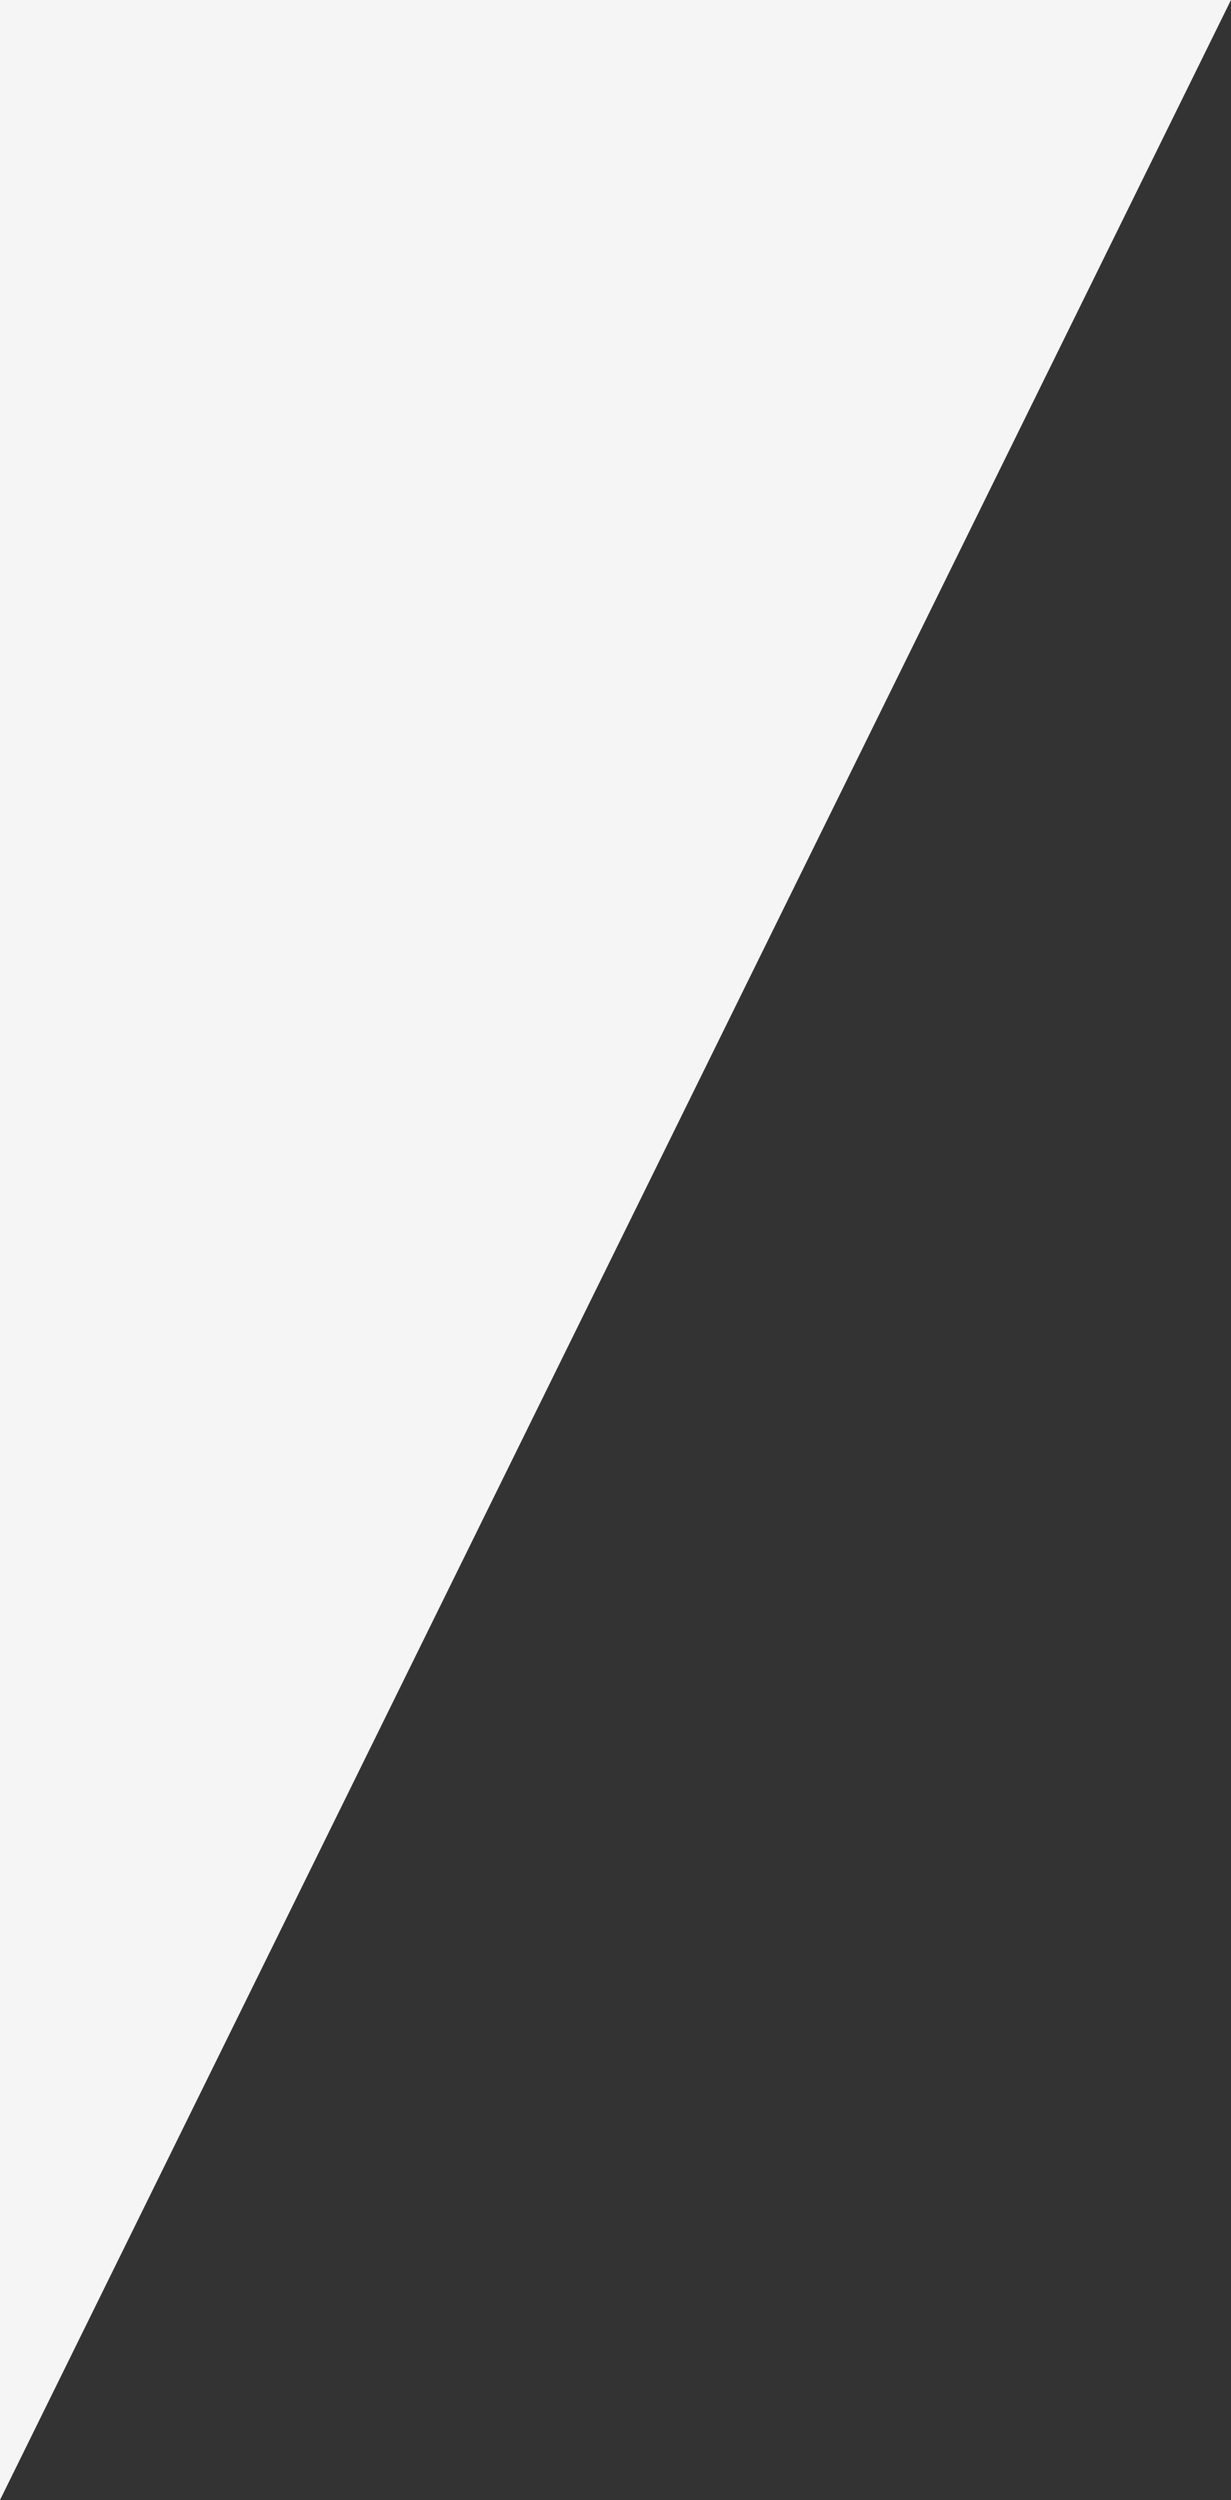 <svg xmlns="http://www.w3.org/2000/svg" width="296.069" height="601.146" viewBox="0 0 296.069 601.146">
  <rect x="0" y="0" width="296.069" height="601.146" fill="#333333" stroke="none"/>
  <path id="Tracé_2641" data-name="Tracé 2641" d="M7191.936,711.247V110.1H7488Z" transform="translate(-7191.936 -110.101)" fill="#f5f5f5"/>
</svg>

